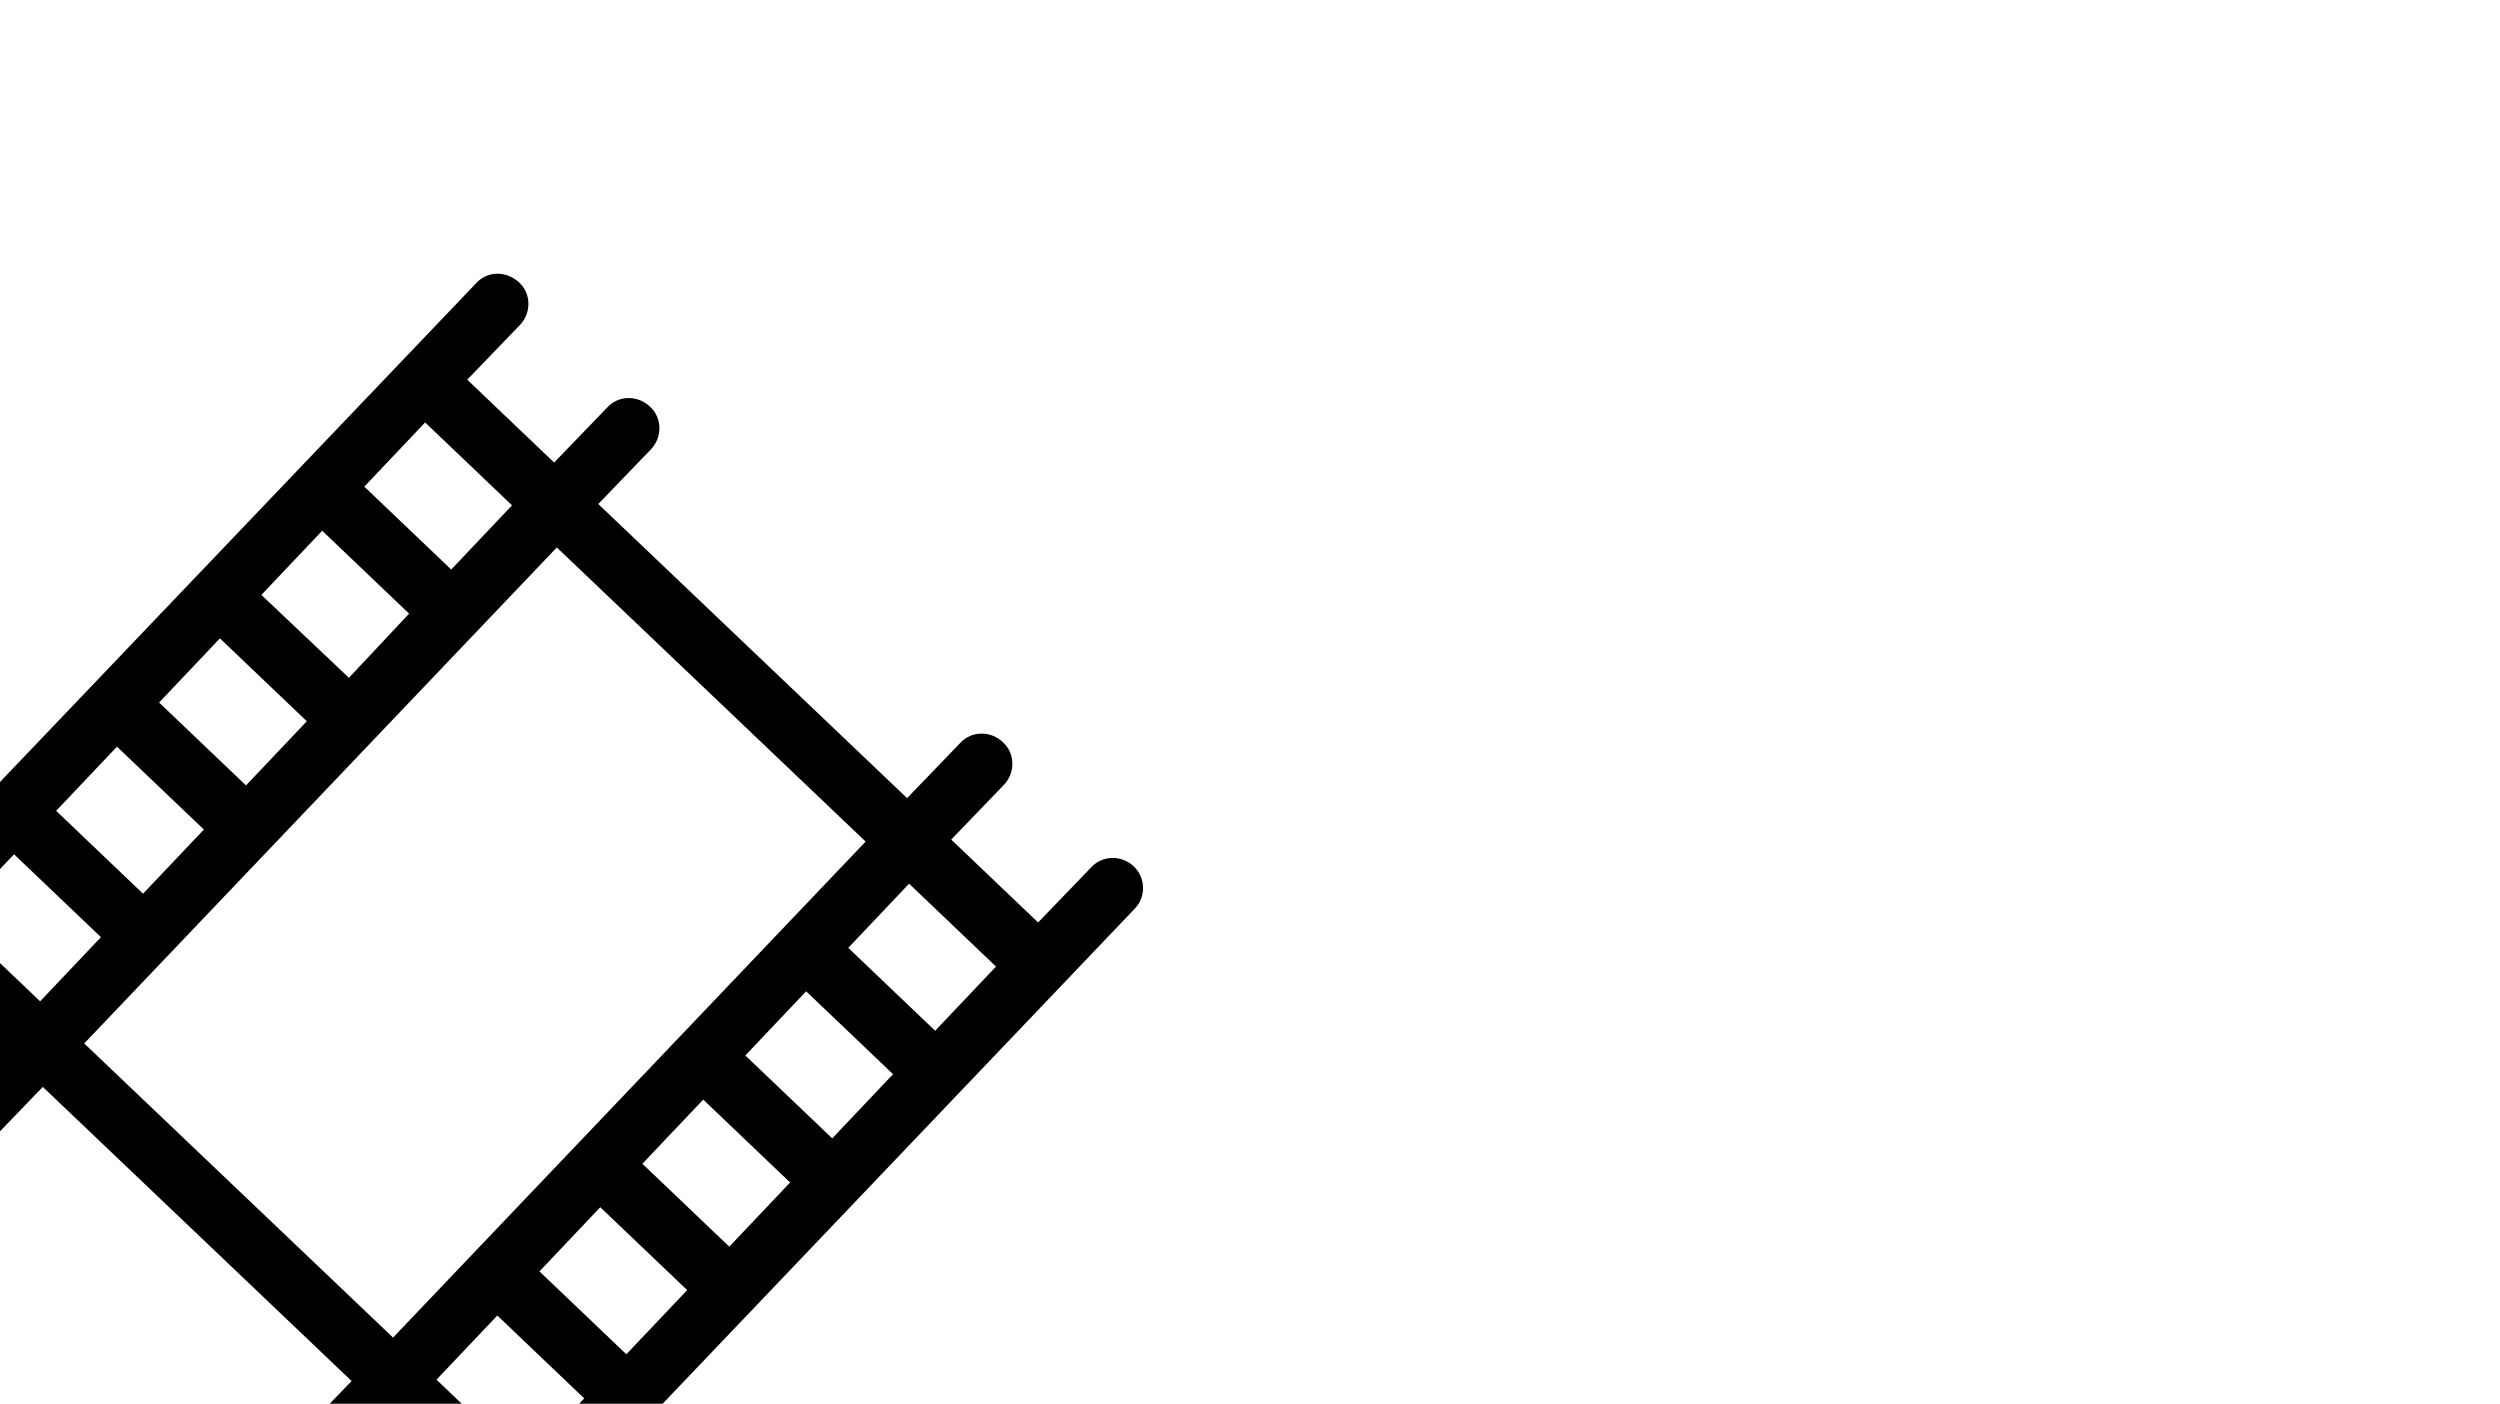 <svg xmlns="http://www.w3.org/2000/svg" viewBox="0 0 374 210" id="icon-box-filme" width="100%" height="100%"><path class="afst0" d="M169.6 129.6c-1.8-1.7-4.7-1.7-6.4.2l-7.9 8.2-13-12.4 7.9-8.2c1.7-1.8 1.7-4.7-.2-6.4-1.8-1.7-4.7-1.7-6.4.2l-7.9 8.2-46.2-44 7.9-8.2c1.7-1.8 1.7-4.7-.2-6.4-1.8-1.7-4.7-1.7-6.4.2l-7.9 8.2-13-12.4 7.9-8.2c1.7-1.8 1.7-4.7-.2-6.4s-4.7-1.7-6.4.2L-27.7 146c-1.7 1.8-1.7 4.7.2 6.4s4.7 1.7 6.4-.2l7.9-8.2 13 12.4-7.9 8.2c-1.7 1.8-1.7 4.7.2 6.4s4.7 1.7 6.4-.2l7.9-8.2 46.2 44-7.9 8.2c-1.7 1.8-1.7 4.7.2 6.4 1.8 1.7 4.7 1.7 6.4-.2l7.9-8.2 13 12.4-7.9 8.2c-1.7 1.8-1.7 4.7.2 6.4s4.7 1.7 6.4-.2L169.7 136c1.8-1.8 1.7-4.7-.1-6.4zM6 149.8l-13-12.4 9.1-9.6 13 12.4-9.1 9.6zm15.4-16.1l-13-12.4 9.1-9.6 13 12.4-9.1 9.6zm15.4-16.2l-13-12.4 9.1-9.6 13 12.4-9.1 9.6zm15.4-16.1L39.1 89l9.1-9.6 13 12.4-9 9.6zm15.3-16.2l-13-12.4 9.1-9.6 13 12.4-9.1 9.6zm-8.7 114.9l-46.2-44 70.7-74.2 46.2 44-70.7 74.2zm77.2-67.9l13 12.4-9.1 9.6-13-12.4 9.1-9.6zm-15.4 16.1l13 12.4-9.1 9.6-13-12.4 9.1-9.6zm-15.4 16.2l13 12.4-9.1 9.6-13-12.4 9.1-9.6zm-15.4 16.1l13 12.4-9.1 9.6-13-12.4 9.1-9.6zm-24.5 25.8l9.1-9.6 13 12.4-9.1 9.6-13-12.4z"></path></svg>